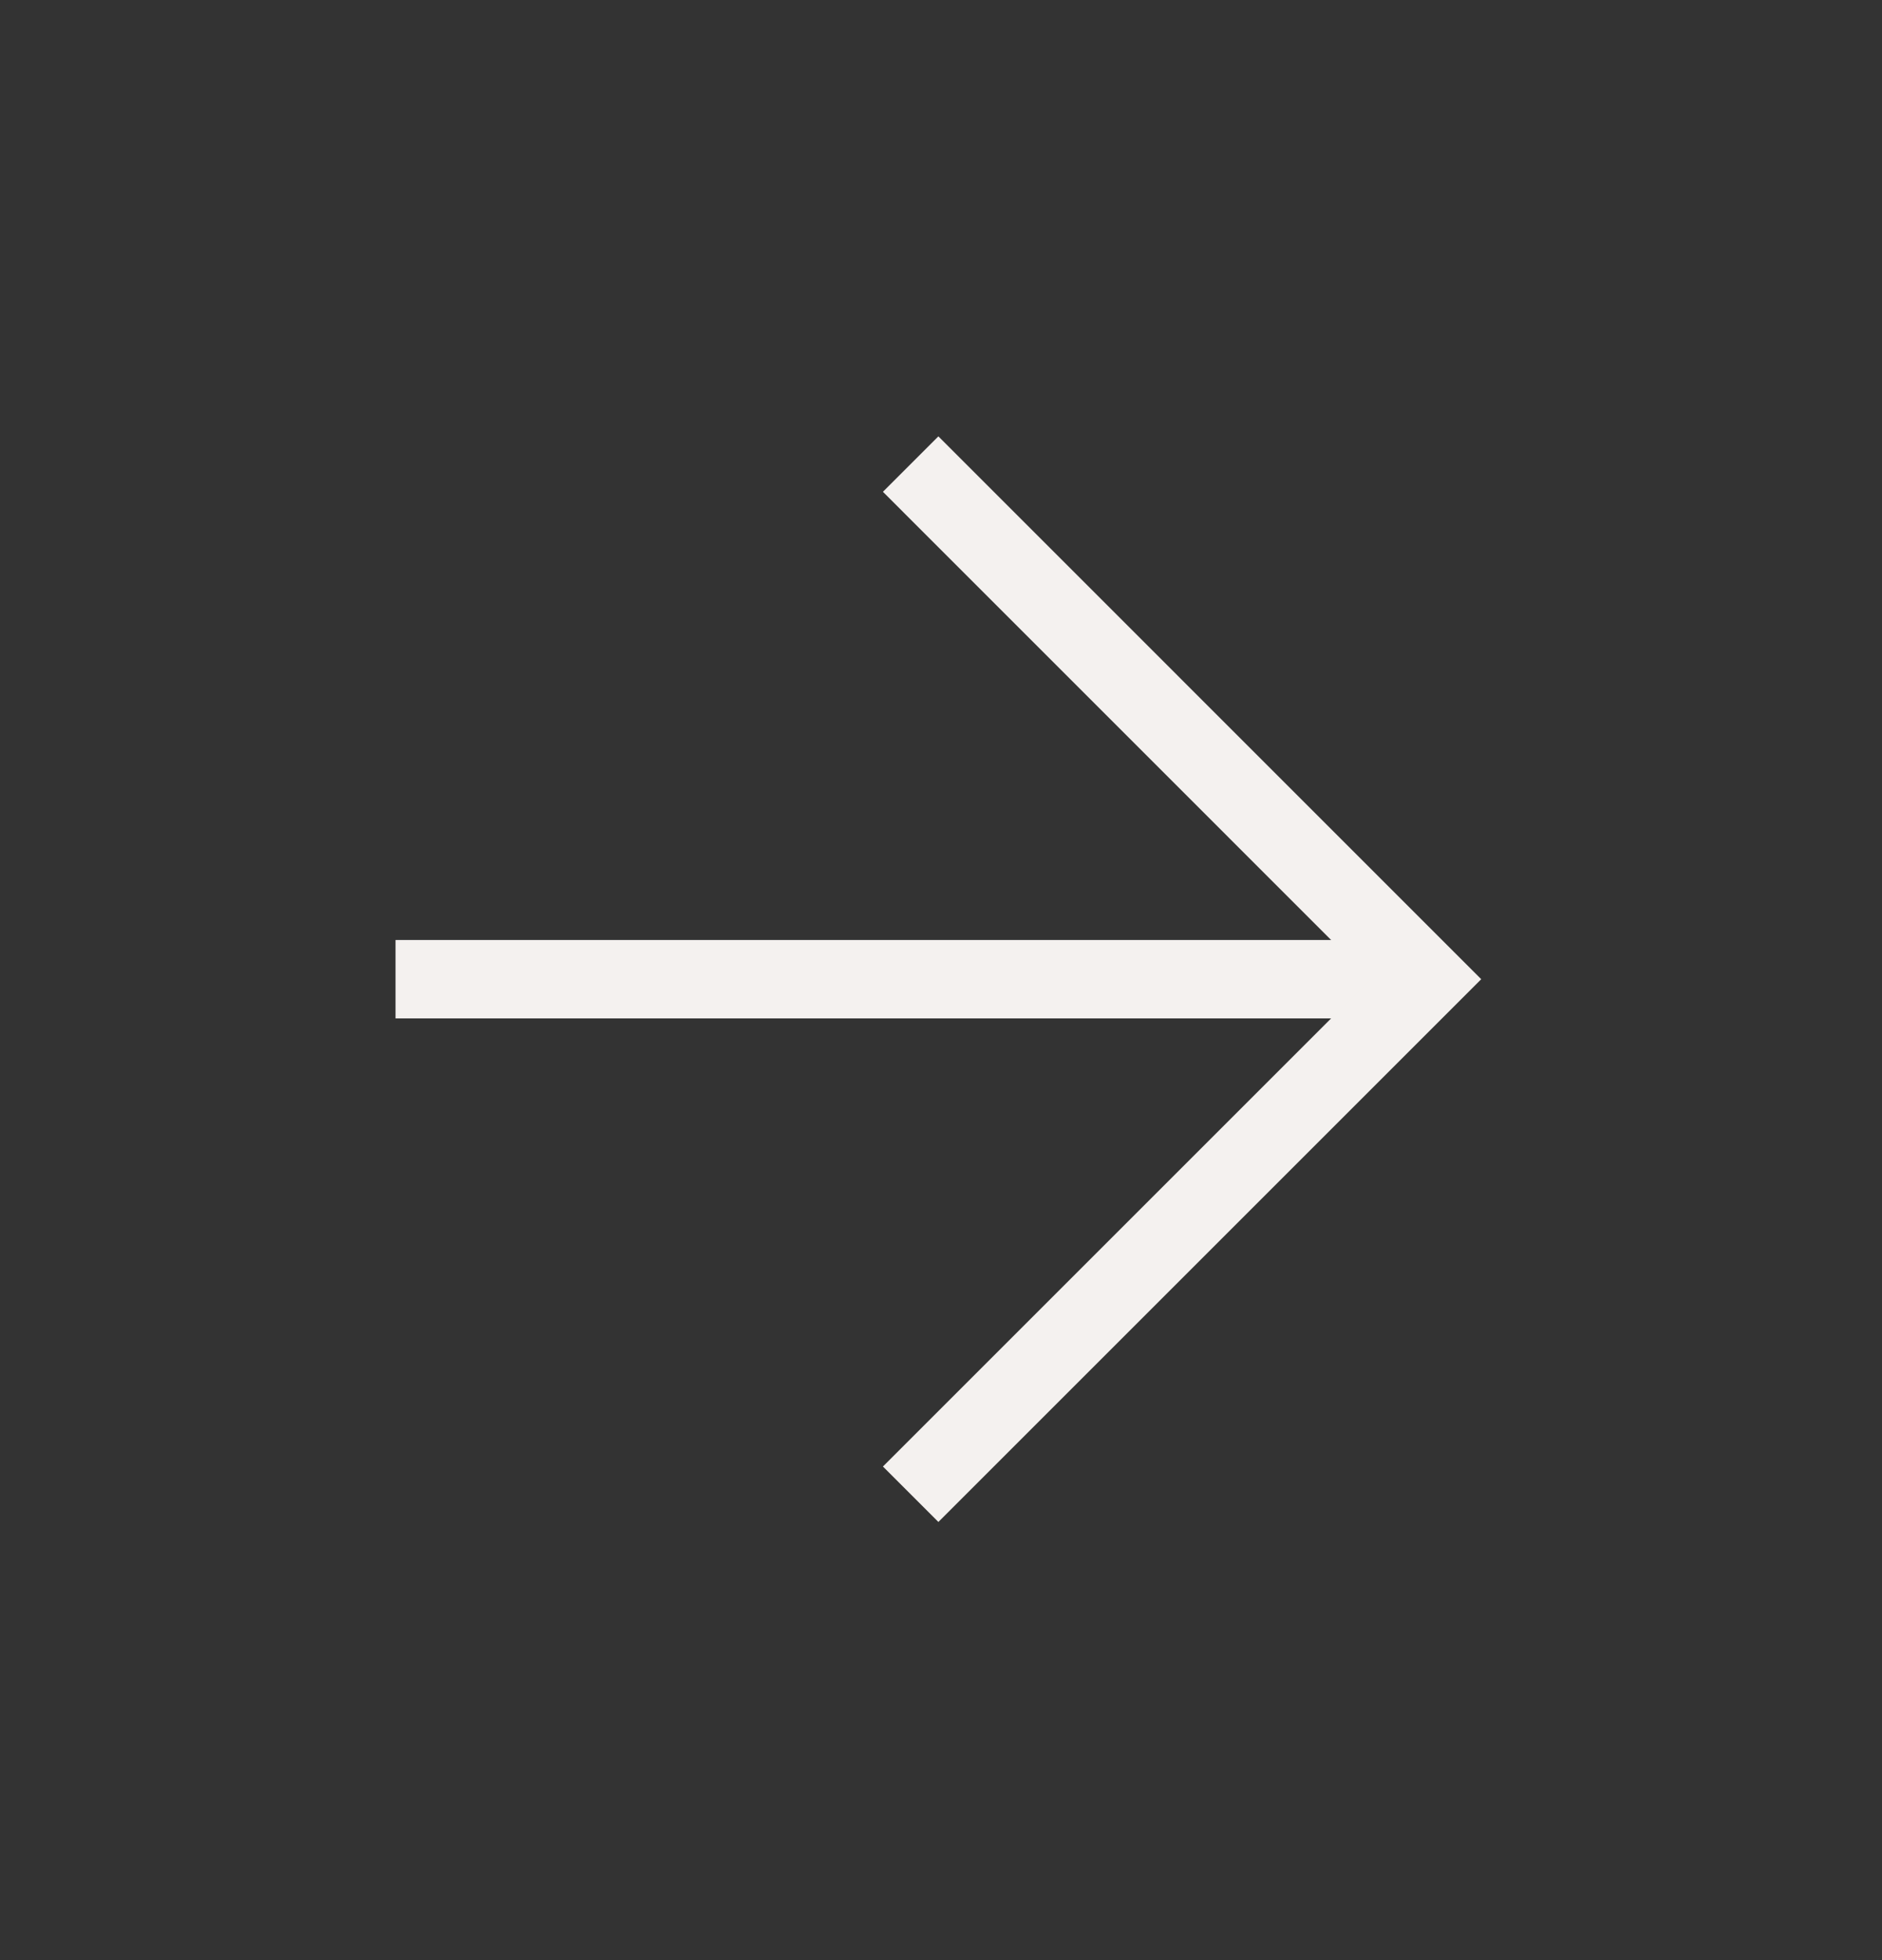 <?xml version="1.0" encoding="UTF-8"?> <svg xmlns="http://www.w3.org/2000/svg" width="24" height="25" viewBox="0 0 24 25" fill="none"><rect x="0" y="0" width="24" height="25" fill="#333333" stroke="none"/><path d="M5.044 12.489H18.182" stroke="#F4F1EF"></path><path d="M11.613 5.919L18.182 12.489L11.613 19.058" stroke="#F4F1EF"></path></svg> 